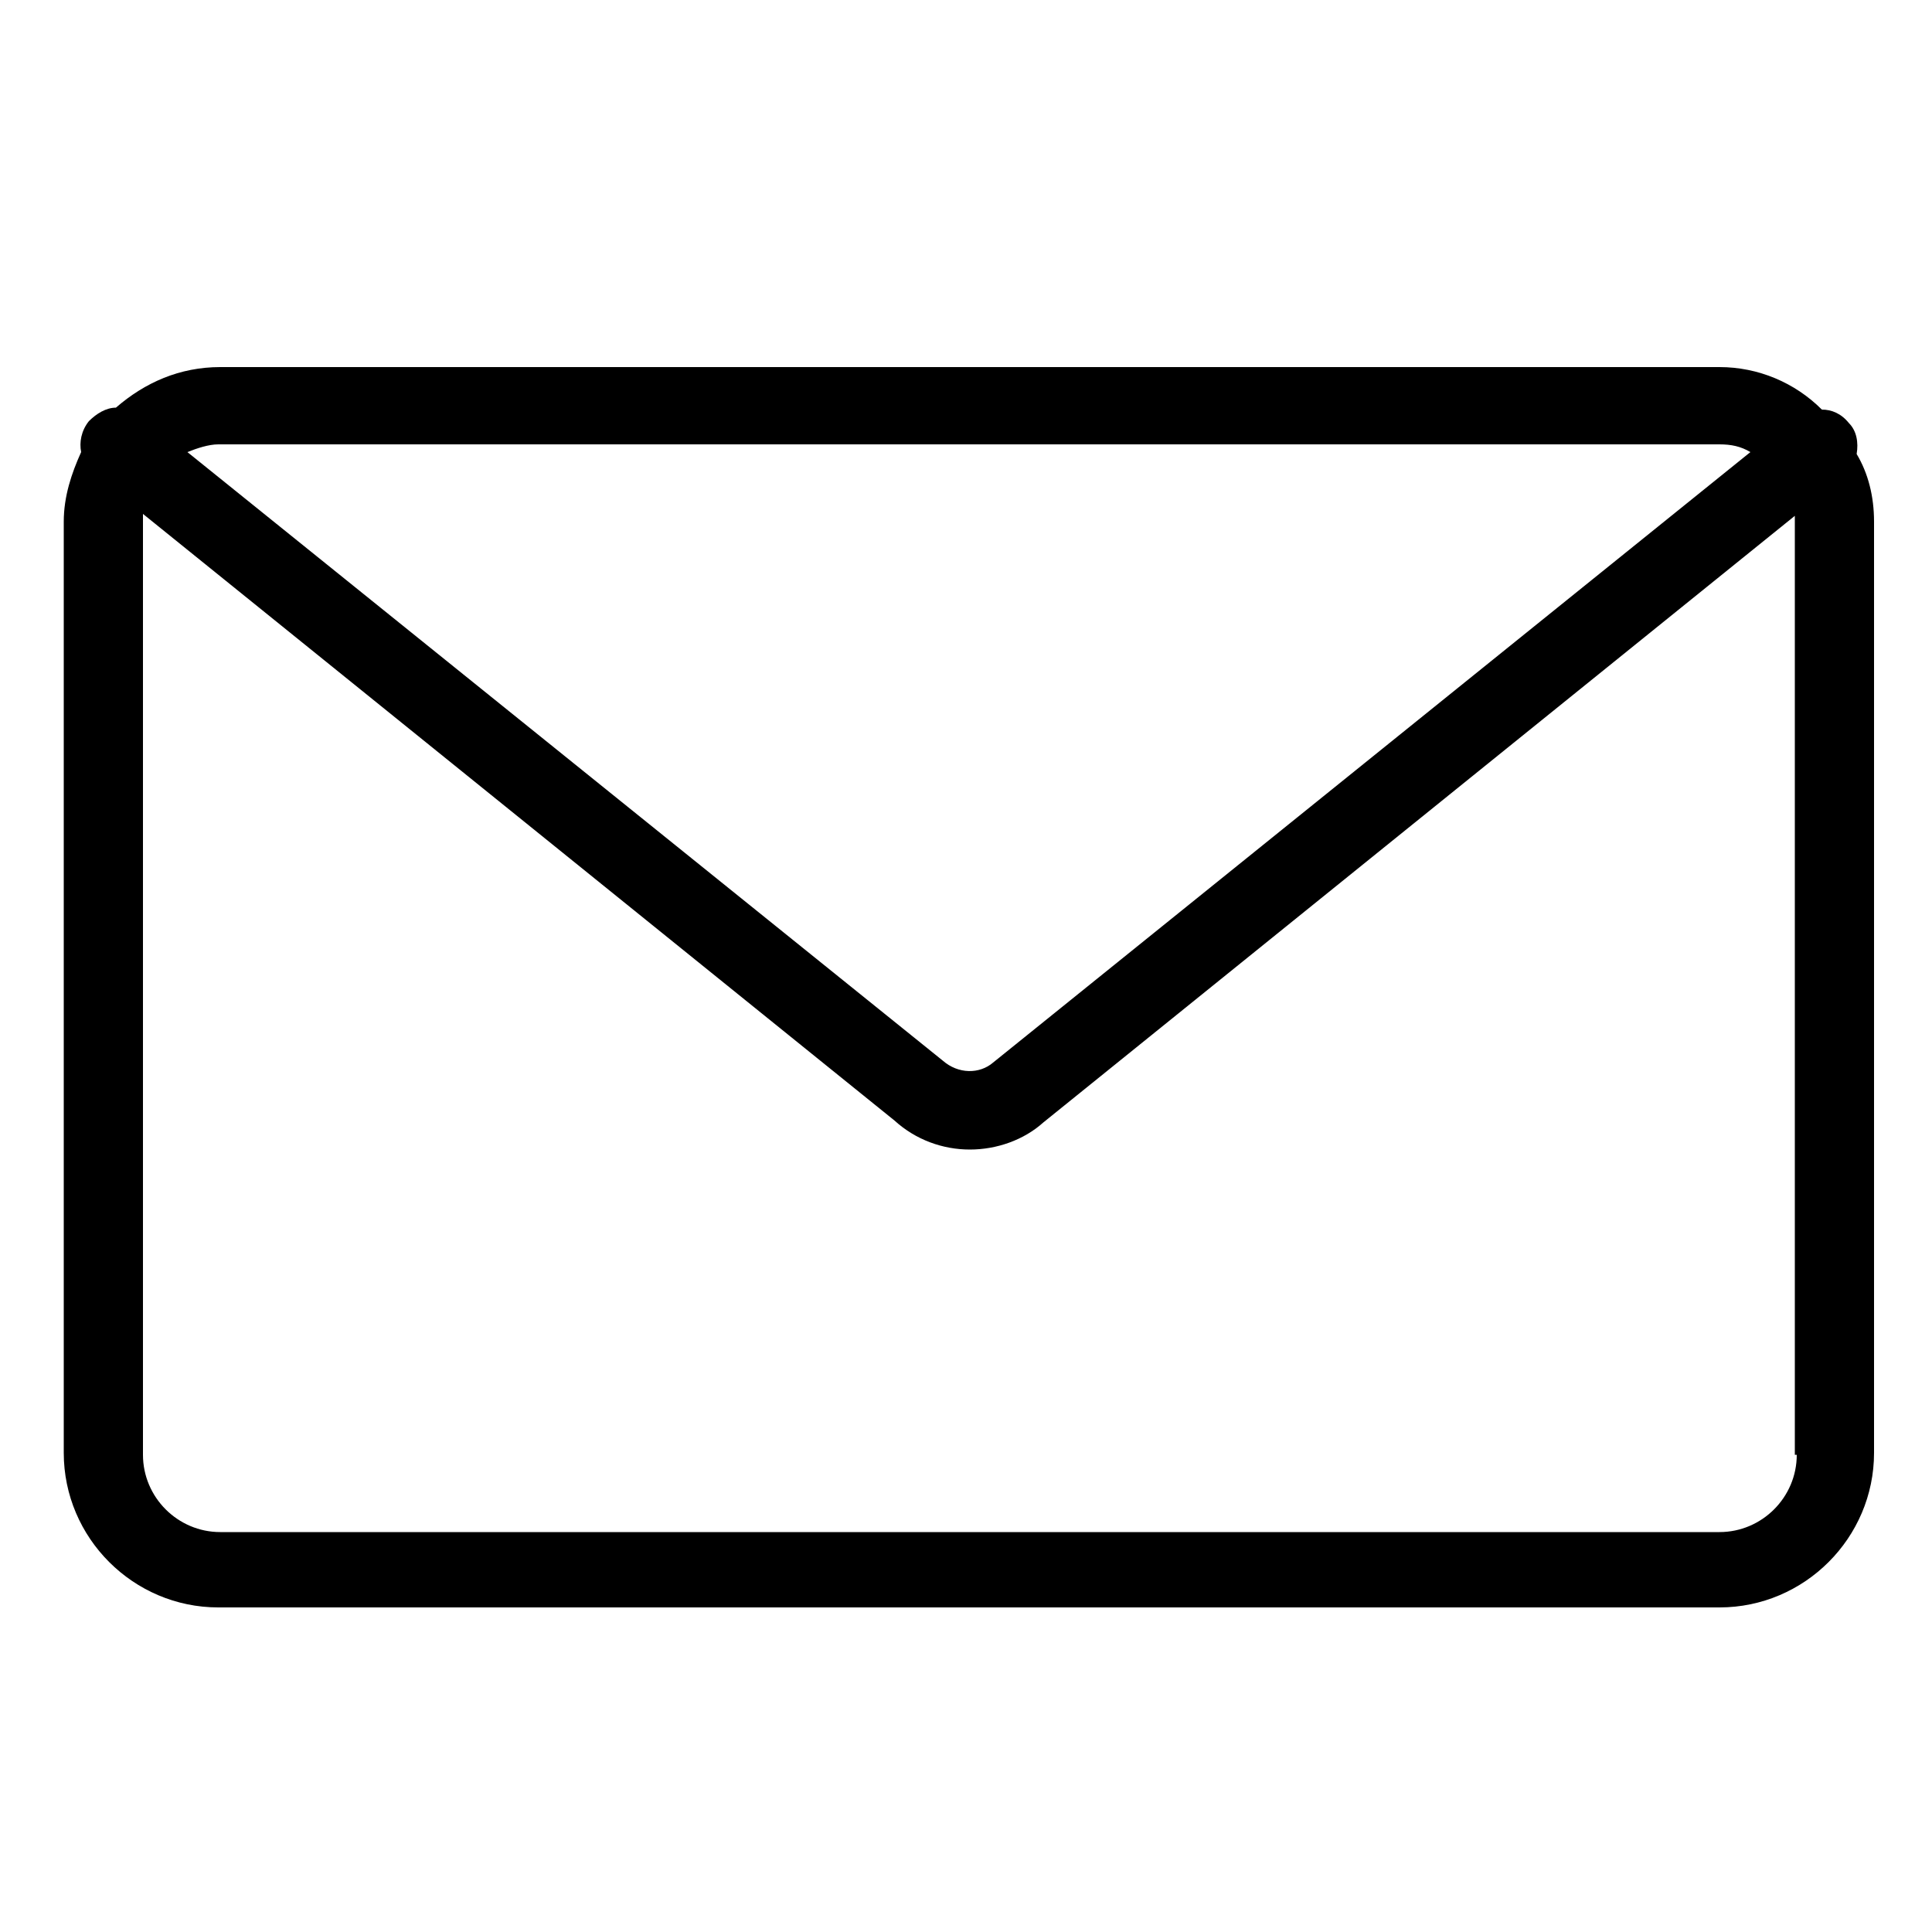 <svg xmlns="http://www.w3.org/2000/svg" xmlns:xlink="http://www.w3.org/1999/xlink" id="Layer_1" x="0px" y="0px" viewBox="0 0 100 100" style="enable-background:new 0 0 100 100;" xml:space="preserve"><path d="M96.1,23.5c0.1-0.6,0-1.2-0.4-1.6c-0.4-0.5-0.9-0.7-1.4-0.7C92.9,19.8,91,19,89,19H11.4c-2.1,0-3.9,0.8-5.4,2.1 c-0.5,0-1,0.3-1.4,0.7c-0.4,0.5-0.5,1.1-0.4,1.6c-0.5,1.1-0.9,2.3-0.9,3.6v48.2c0,4.4,3.6,8,8,8H89c4.4,0,8-3.6,8-8V27 C97,25.7,96.7,24.5,96.1,23.5z M89,23c0.6,0,1.1,0.1,1.6,0.4L51.4,55c-0.7,0.6-1.8,0.6-2.6-0.1L9.7,23.4c0.5-0.2,1.1-0.4,1.6-0.4H89 z M93,75.3c0,2.2-1.8,4-4,4H11.4c-2.2,0-4-1.8-4-4V27c0-0.1,0-0.3,0-0.4l38.9,31.4c1.1,1,2.5,1.5,3.9,1.5c1.4,0,2.8-0.5,3.8-1.4 l38.9-31.4c0,0.1,0,0.2,0,0.4V75.3z"></path></svg>